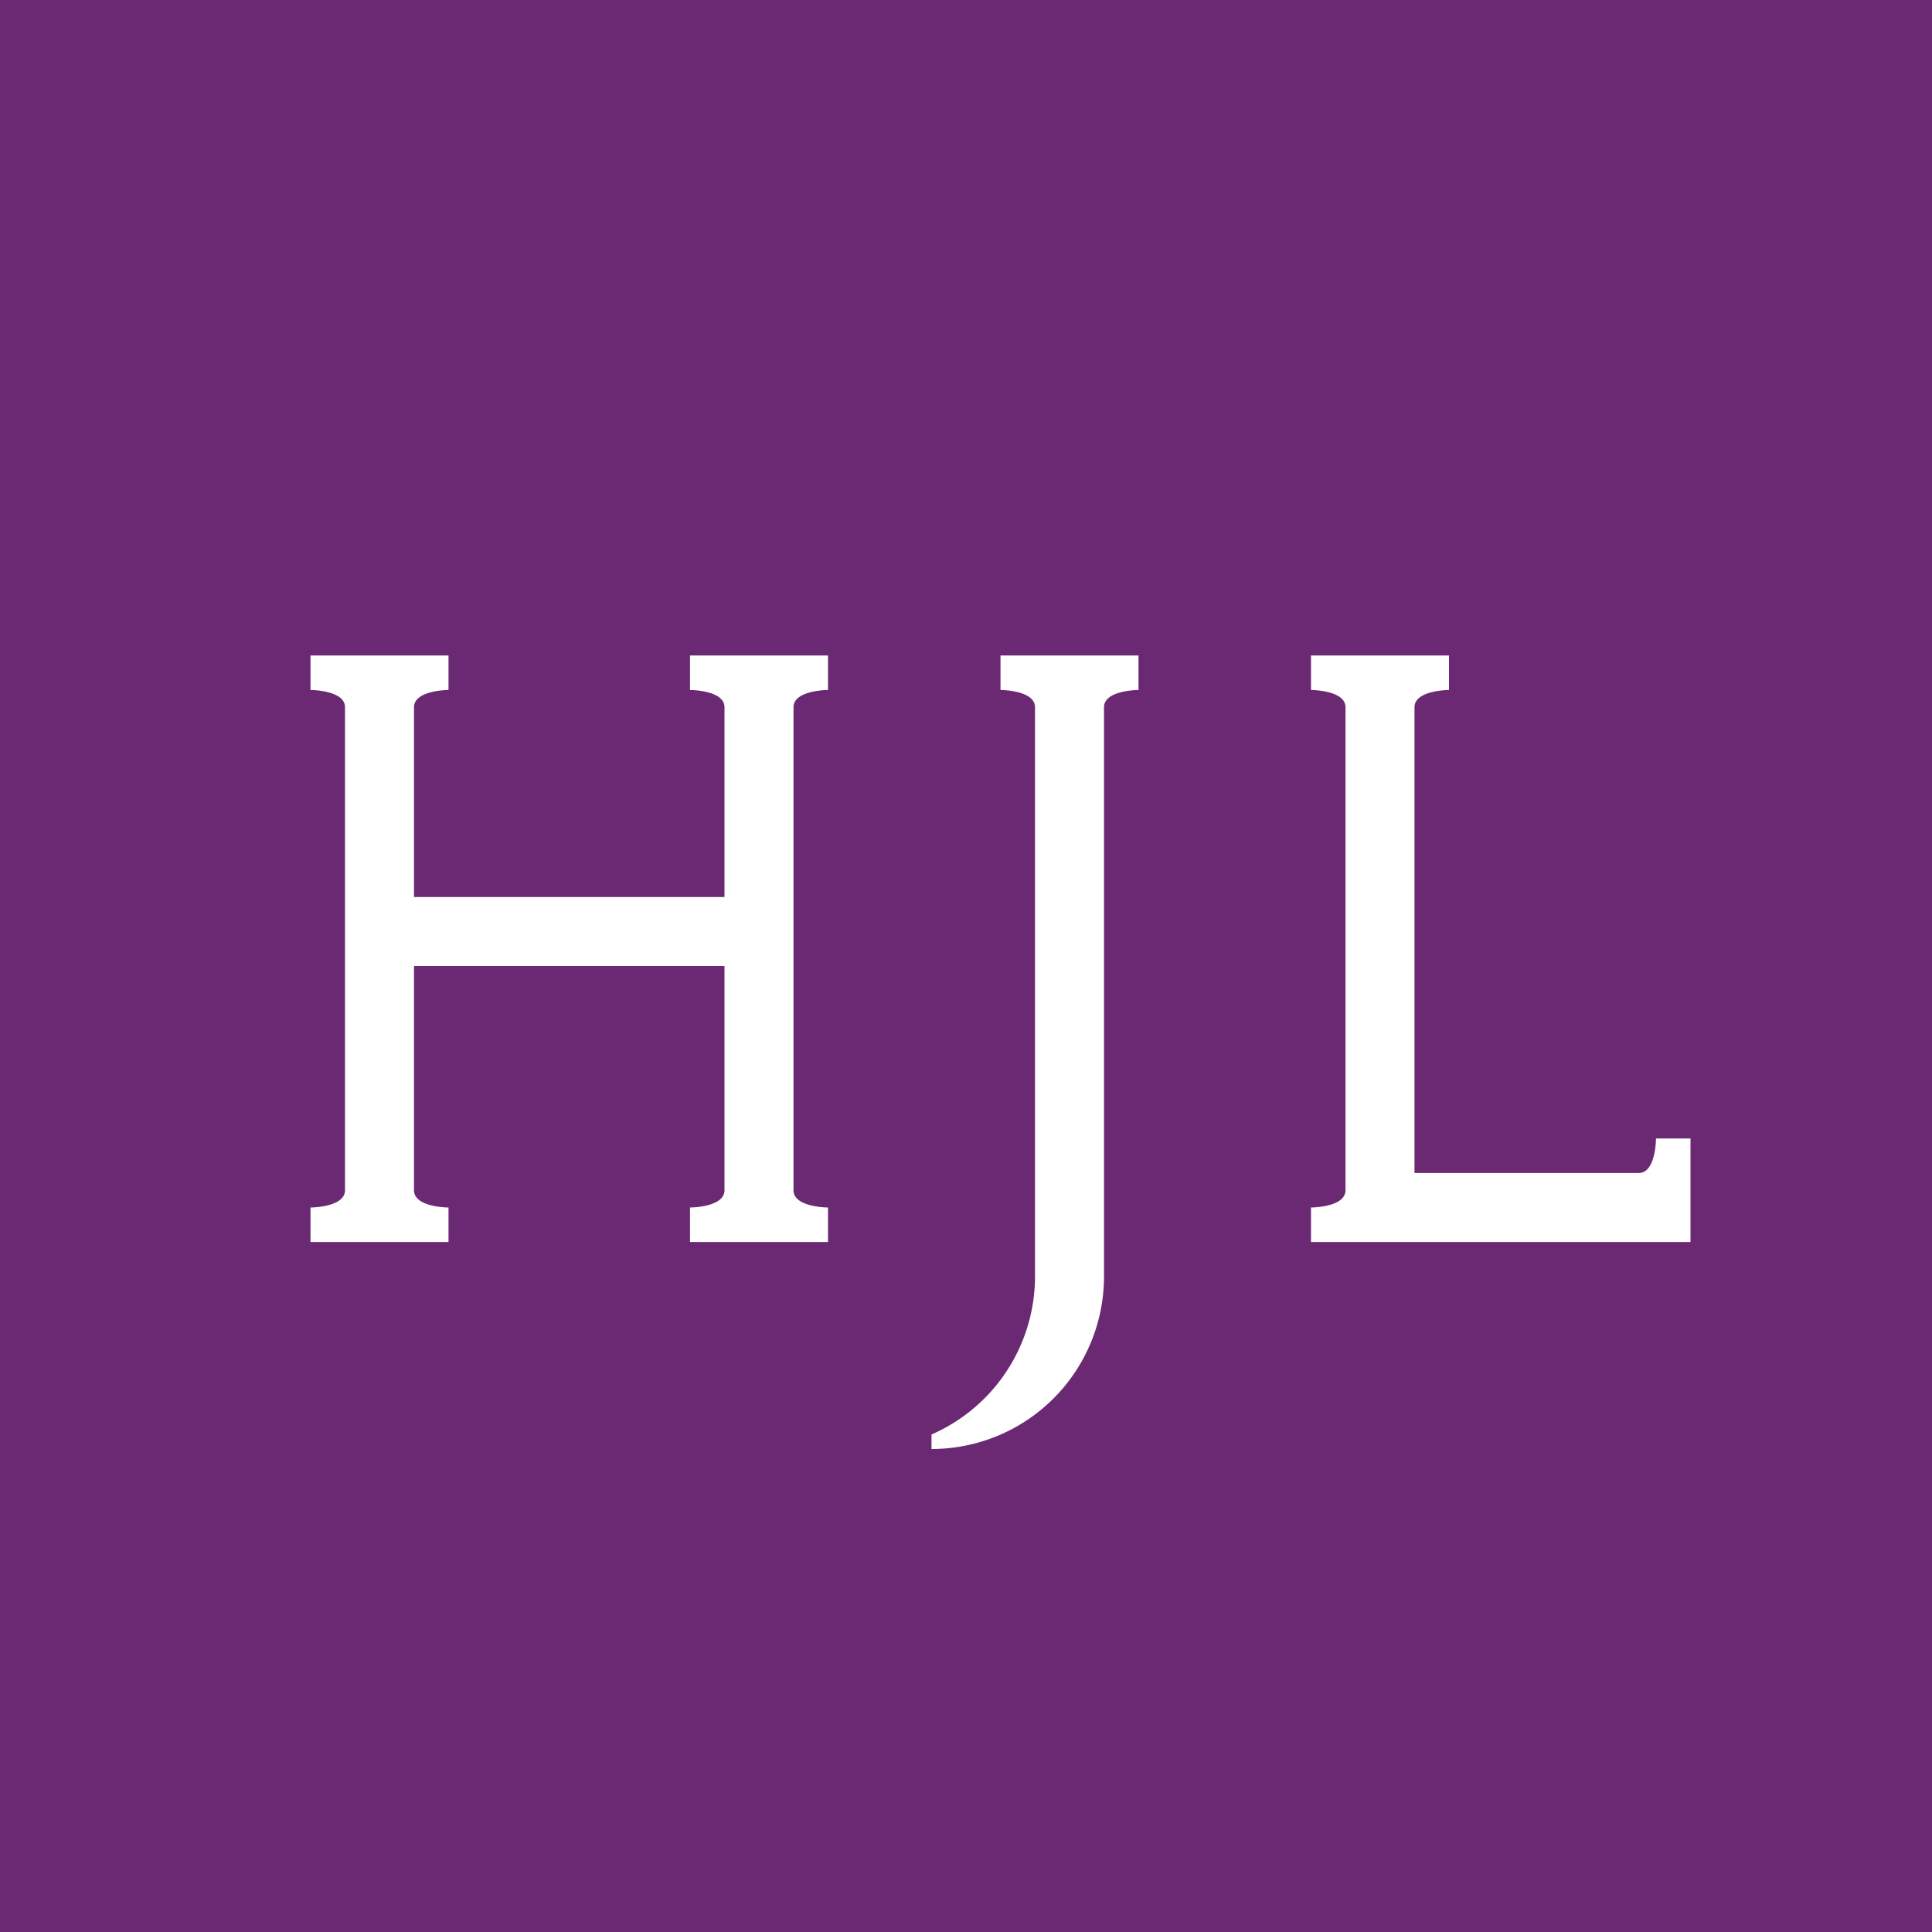 <!-- by TradingView --><svg xmlns="http://www.w3.org/2000/svg" width="56" height="56"><path fill="#6B2973" d="M0 0h56v56H0z"/><path d="M13 19H9v1s1 0 1 .5v14c0 .5-1 .5-1 .5v1h4v-1s-1 0-1-.5V28h9v6.5c0 .5-1 .5-1 .5v1h4v-1s-1 0-1-.5v-14c0-.5 1-.5 1-.5v-1h-4v1s1 0 1 .5V26h-9v-5.5c0-.5 1-.5 1-.5v-1zm16 0v1s1 0 1 .5V37a5 5 0 01-3 4.58V42a5 5 0 005-5V20.5c0-.5 1-.5 1-.5v-1h-4zm13 0h-4v1s1 0 1 .5v14c0 .5-1 .5-1 .5v1h11v-3h-1s0 1-.5 1H41V20.5c0-.5 1-.5 1-.5v-1z" fill="#fff"/></svg>
